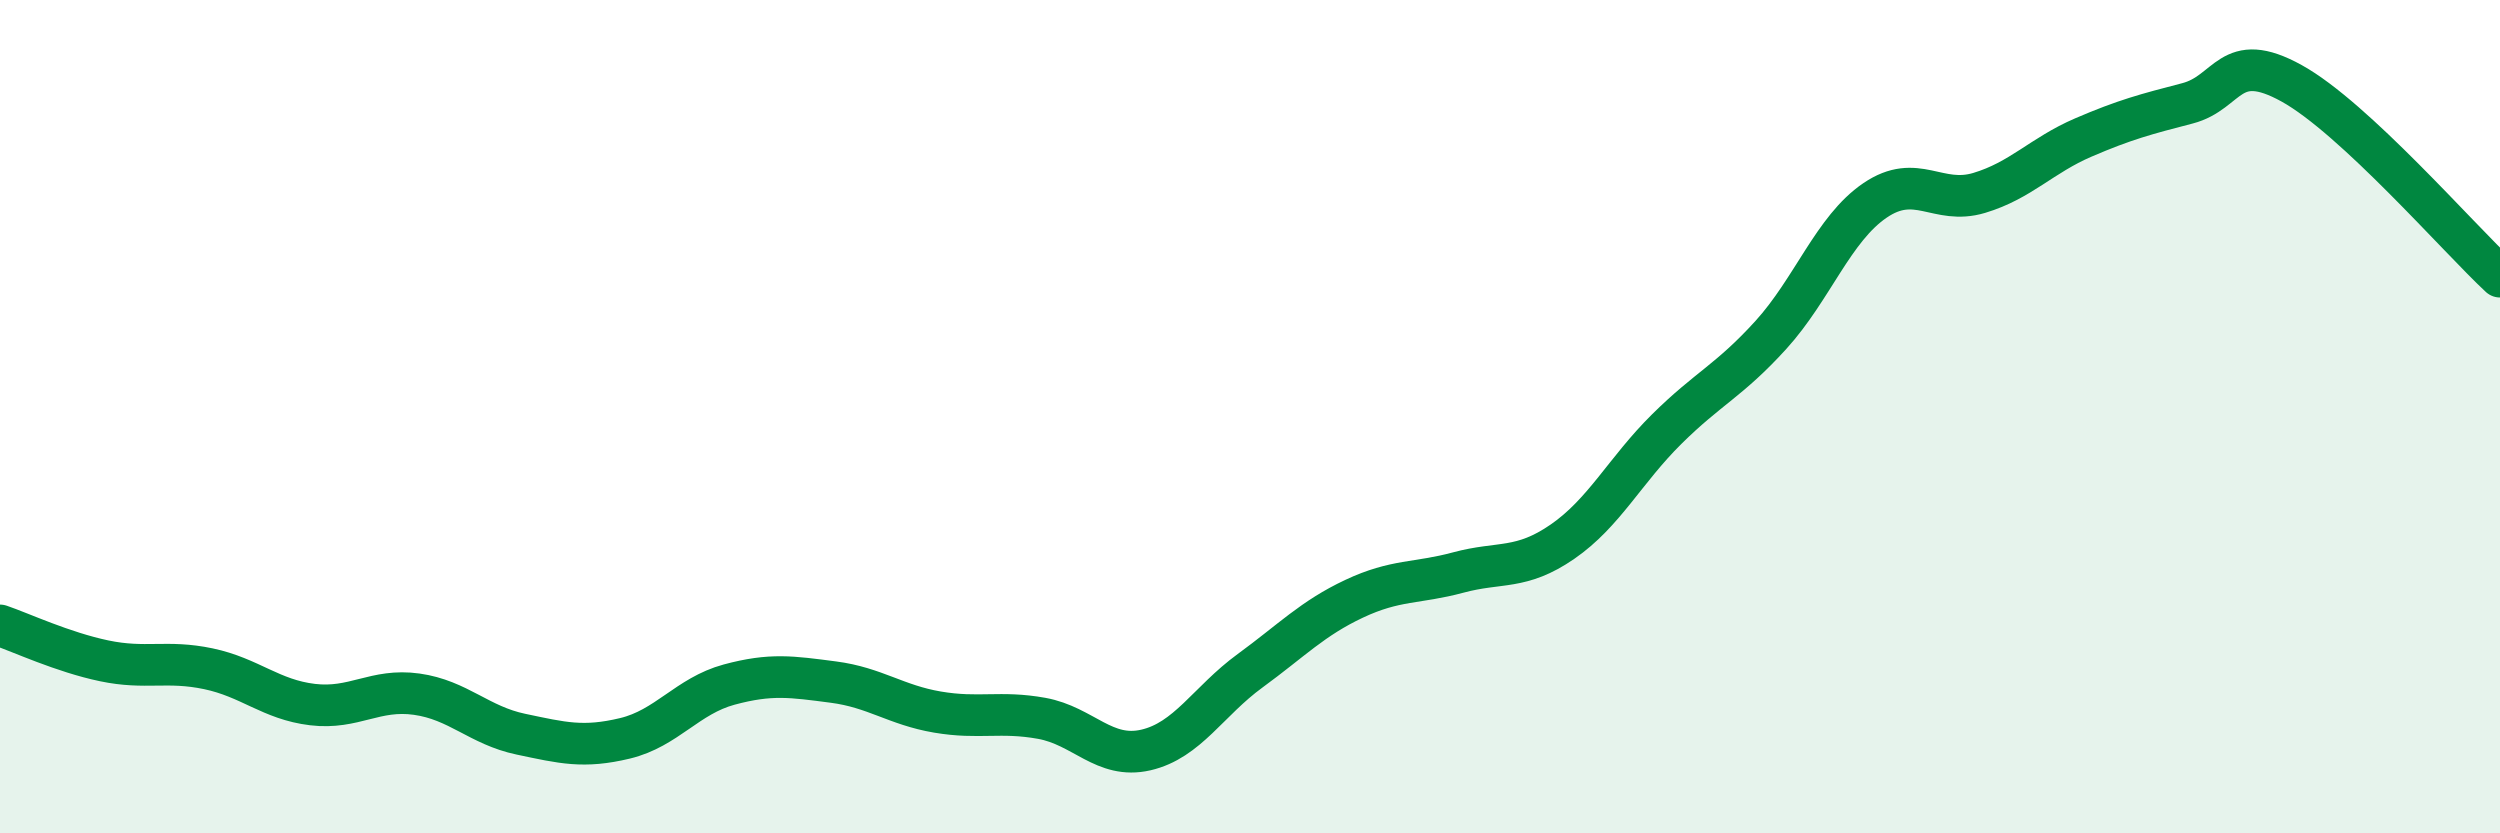 
    <svg width="60" height="20" viewBox="0 0 60 20" xmlns="http://www.w3.org/2000/svg">
      <path
        d="M 0,15.01 C 0.5,15.18 1.5,15.65 2.5,15.86 C 3.5,16.07 4,15.84 5,16.05 C 6,16.26 6.5,16.79 7.5,16.91 C 8.5,17.03 9,16.52 10,16.66 C 11,16.8 11.5,17.41 12.5,17.62 C 13.5,17.83 14,17.96 15,17.72 C 16,17.48 16.5,16.7 17.5,16.43 C 18.5,16.16 19,16.24 20,16.37 C 21,16.5 21.5,16.92 22.5,17.09 C 23.5,17.26 24,17.06 25,17.24 C 26,17.42 26.5,18.23 27.5,18 C 28.5,17.77 29,16.83 30,16.1 C 31,15.37 31.5,14.84 32.5,14.37 C 33.5,13.9 34,14.01 35,13.74 C 36,13.47 36.5,13.69 37.5,13 C 38.5,12.31 39,11.29 40,10.3 C 41,9.31 41.5,9.14 42.5,8.04 C 43.5,6.94 44,5.49 45,4.81 C 46,4.13 46.5,4.93 47.5,4.63 C 48.5,4.33 49,3.73 50,3.3 C 51,2.87 51.5,2.74 52.5,2.48 C 53.5,2.22 53.5,1.17 55,2 C 56.5,2.83 59,5.71 60,6.64L60 20L0 20Z"
        fill="#008740"
        opacity="0.1"
        stroke-linecap="round"
        stroke-linejoin="round"
      />
      <path
        d="M 0,15.01 C 0.5,15.18 1.5,15.65 2.5,15.86 C 3.5,16.07 4,15.84 5,16.05 C 6,16.26 6.5,16.79 7.5,16.91 C 8.5,17.03 9,16.52 10,16.66 C 11,16.8 11.5,17.41 12.5,17.62 C 13.5,17.83 14,17.96 15,17.72 C 16,17.48 16.5,16.7 17.5,16.43 C 18.5,16.16 19,16.24 20,16.37 C 21,16.5 21.5,16.92 22.5,17.09 C 23.5,17.26 24,17.06 25,17.24 C 26,17.42 26.5,18.23 27.5,18 C 28.5,17.77 29,16.83 30,16.1 C 31,15.37 31.5,14.84 32.5,14.37 C 33.5,13.9 34,14.01 35,13.74 C 36,13.47 36.5,13.69 37.5,13 C 38.5,12.31 39,11.29 40,10.3 C 41,9.31 41.5,9.14 42.5,8.04 C 43.5,6.94 44,5.49 45,4.81 C 46,4.13 46.5,4.93 47.5,4.63 C 48.5,4.33 49,3.73 50,3.3 C 51,2.87 51.5,2.74 52.5,2.48 C 53.5,2.22 53.5,1.17 55,2 C 56.5,2.83 59,5.71 60,6.64"
        stroke="#008740"
        stroke-width="1"
        fill="none"
        stroke-linecap="round"
        stroke-linejoin="round"
      />
    </svg>
  